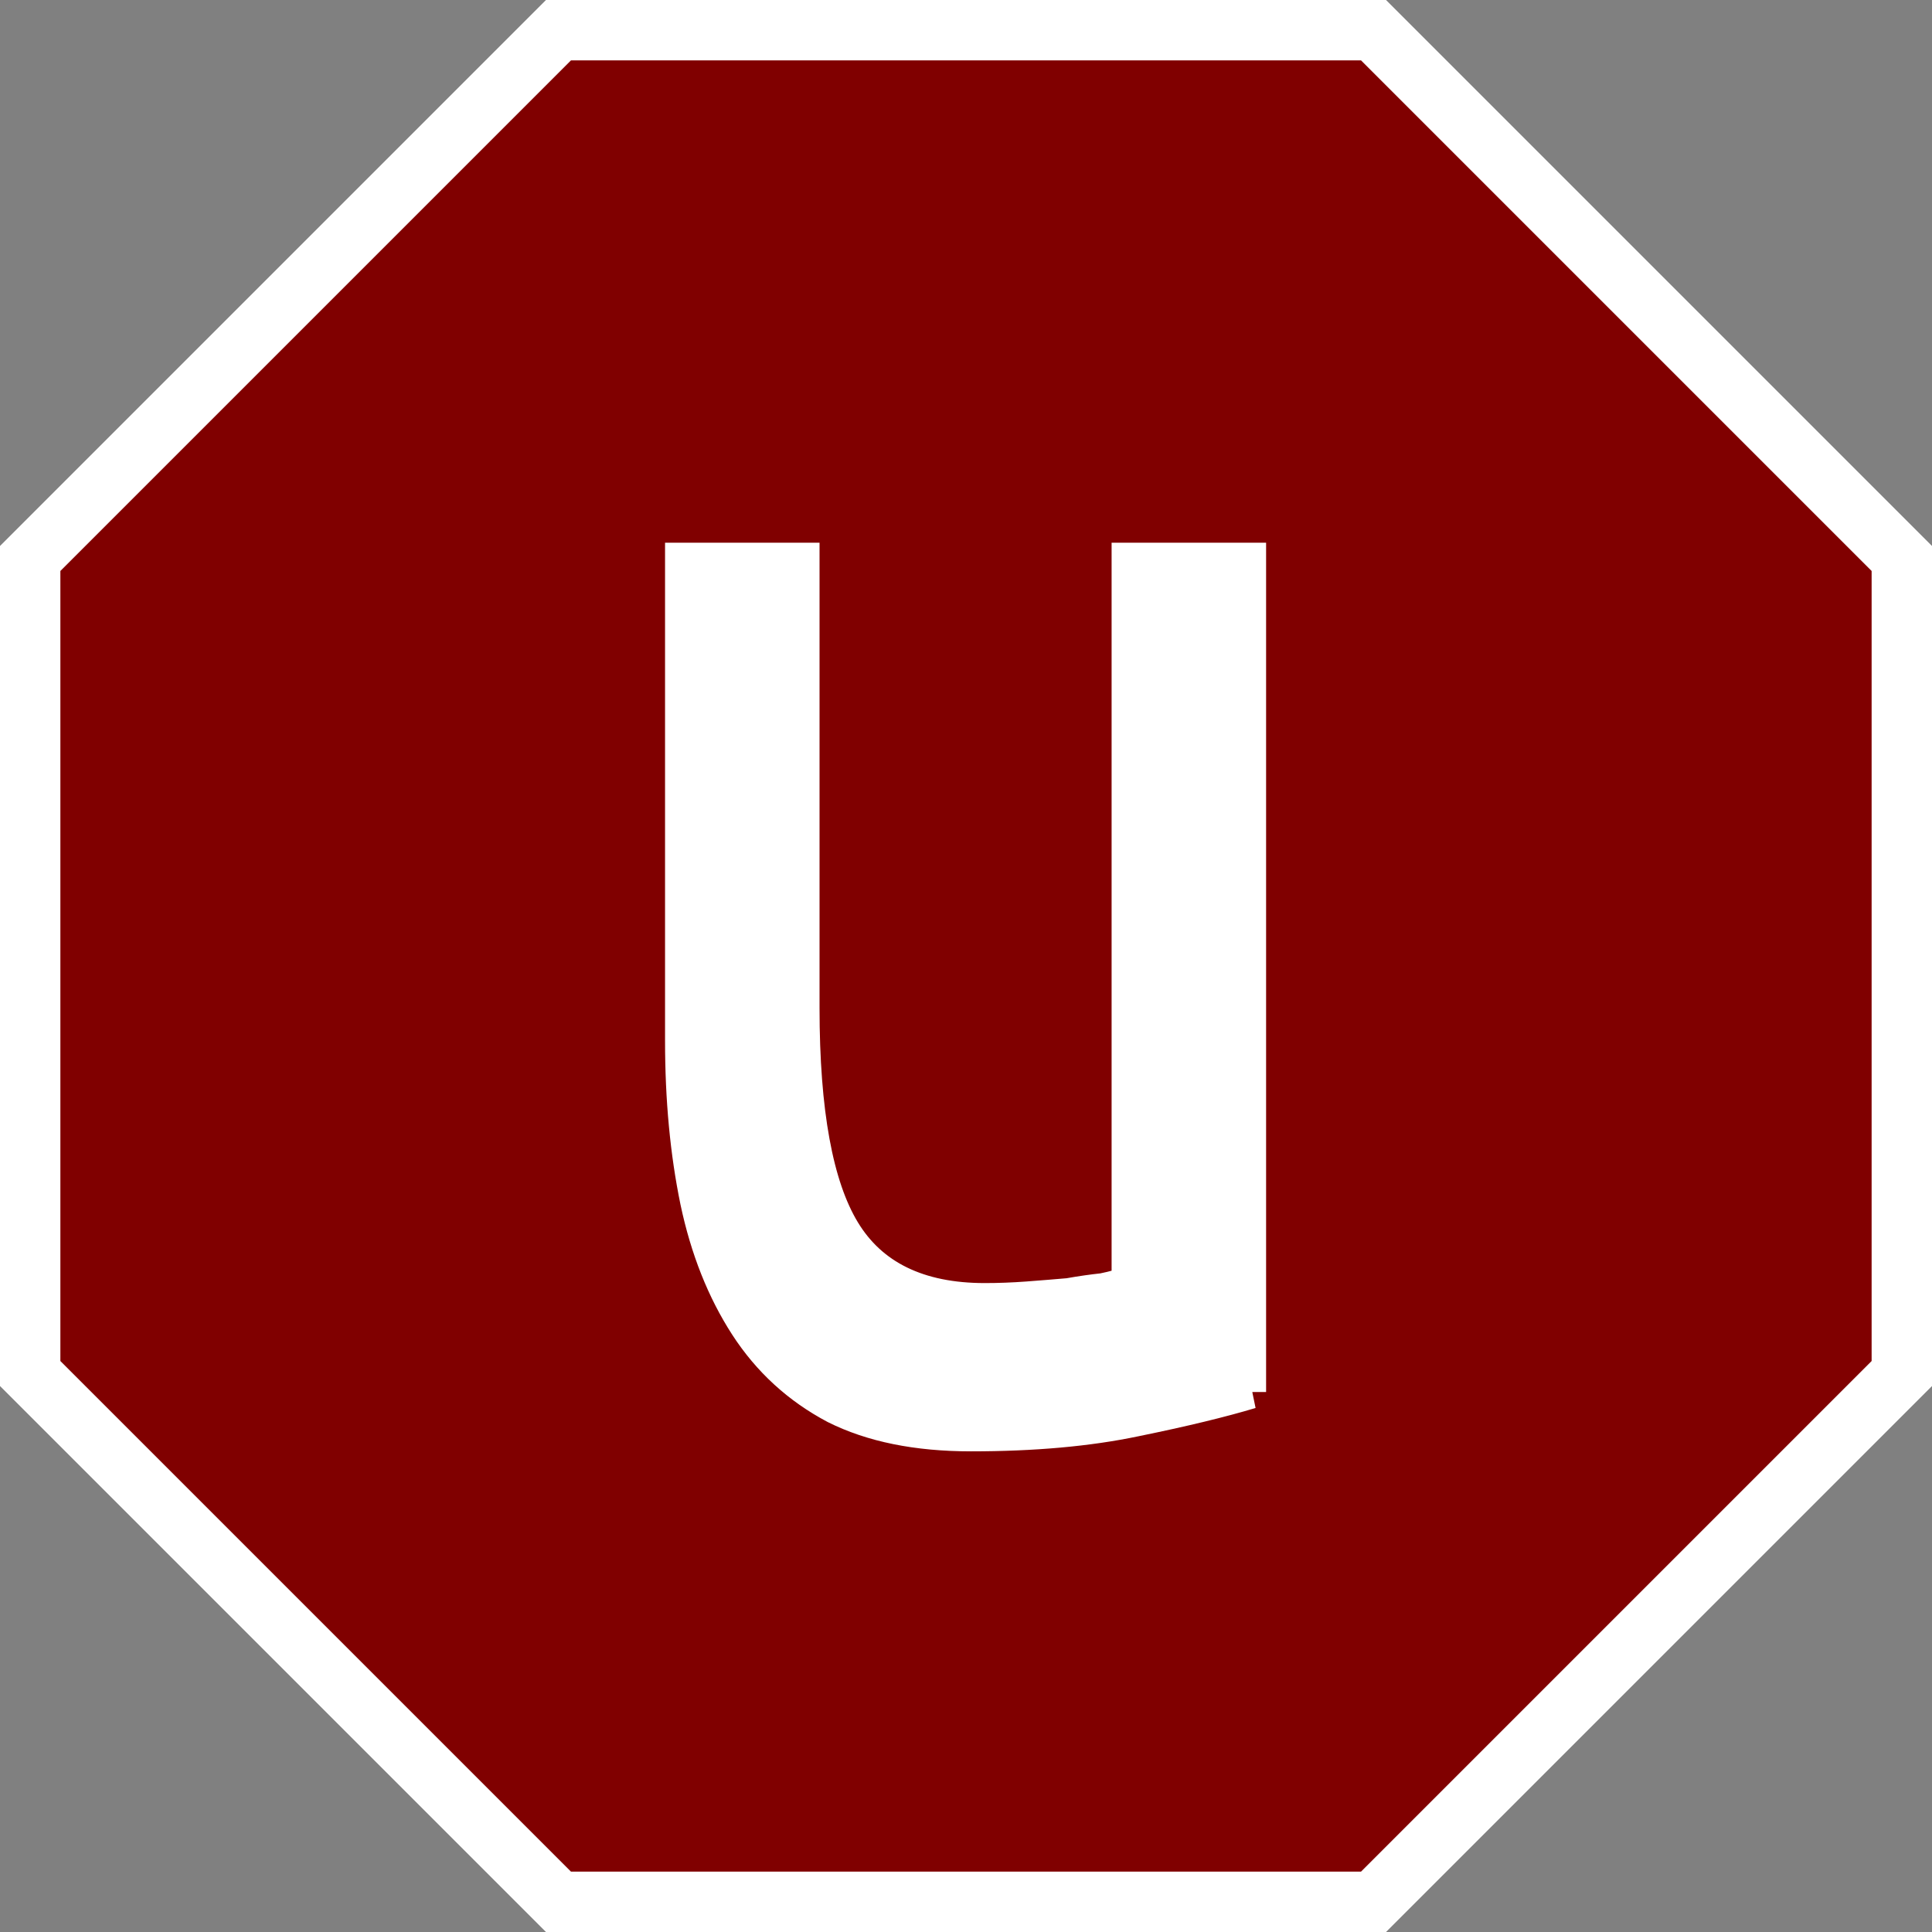<?xml version="1.0" encoding="UTF-8" standalone="no"?>
<!-- Created with Inkscape (http://www.inkscape.org/) -->

<svg
   xmlns:dc="http://purl.org/dc/elements/1.1/"
   xmlns:cc="http://creativecommons.org/ns#"
   xmlns:rdf="http://www.w3.org/1999/02/22-rdf-syntax-ns#"
   xmlns:svg="http://www.w3.org/2000/svg"
   xmlns="http://www.w3.org/2000/svg"
   xmlns:xlink="http://www.w3.org/1999/xlink"
   xmlns:sodipodi="http://sodipodi.sourceforge.net/DTD/sodipodi-0.dtd"
   xmlns:inkscape="http://www.inkscape.org/namespaces/inkscape"
   width="16"
   height="16"
   id="svg2"
   version="1.1"
   inkscape:version="0.48.4 r9939"
   sodipodi:docname="icon16.svg"
   inkscape:export-filename="/home/rhill/permahome/workshop/ublock/src/img/ff_icon_16.png"
   inkscape:export-xdpi="90"
   inkscape:export-ydpi="90">
  <rect width="100%" height="100%" fill="#808080" stroke="none"/>
  <defs
     id="defs4">
    <linearGradient
       inkscape:collect="always"
       id="linearGradient3770">
      <stop
         style="stop-color:#000000;stop-opacity:1;"
         offset="0"
         id="stop3772" />
      <stop
         style="stop-color:#000000;stop-opacity:0;"
         offset="1"
         id="stop3774" />
    </linearGradient>
    <inkscape:path-effect
       is_visible="true"
       id="path-effect3995"
       effect="spiro" />
    <radialGradient
       inkscape:collect="always"
       xlink:href="#linearGradient3770"
       id="radialGradient3776"
       cx="82.145"
       cy="81.055"
       fx="82.145"
       fy="81.055"
       r="22.573"
       gradientTransform="matrix(1,0,0,1.258,0,-20.947)"
       gradientUnits="userSpaceOnUse" />
  </defs>
  <sodipodi:namedview
     id="base"
     pagecolor="#404040"
     bordercolor="#666666"
     borderopacity="1.0"
     inkscape:pageopacity="0"
     inkscape:pageshadow="2"
     inkscape:zoom="32"
     inkscape:cx="-1.2340771"
     inkscape:cy="7.3728583"
     inkscape:document-units="px"
     inkscape:current-layer="text3832"
     showgrid="true"
     inkscape:window-width="1920"
     inkscape:window-height="1030"
     inkscape:window-x="0"
     inkscape:window-y="25"
     inkscape:window-maximized="1"
     fit-margin-top="0"
     fit-margin-left="0"
     fit-margin-right="0"
     fit-margin-bottom="0"
     inkscape:snap-bbox="true"
     showguides="true"
     inkscape:guide-bbox="true"
     showborder="true"
     inkscape:showpageshadow="true"
     borderlayer="true">
    <inkscape:grid
       type="xygrid"
       id="grid3059"
       empspacing="8"
       visible="true"
       enabled="true"
       snapvisiblegridlinesonly="true"
       dotted="false"
       spacingx="0.5px"
       spacingy="0.5px"
       originx="3.7593723e-07px"
       originy="-112px" />
  </sodipodi:namedview>
  <g
     inkscape:label="polygon"
     inkscape:groupmode="layer"
     id="layer1"
     style="display:inline"
     transform="translate(-17.873,-17.325)">
    <path
       inkscape:connector-curvature="0"
       id="path3788"
       d="m 18.123,21.95 0,6.75 4.375,4.375 6.75,0 4.375,-4.375 0,-6.75 -4.375,-4.375 -6.75,0 z"
       style="fill:#800000;fill-opacity:1;stroke:#ffffff;stroke-width:0.5;stroke-linecap:butt;stroke-linejoin:miter;stroke-miterlimit:4;stroke-opacity:1;stroke-dasharray:none;display:inline"
       sodipodi:nodetypes="ccccccccc"
       inkscape:export-filename="/home/rhill/permahome/workshop/ublock/src/img/ff_icon-off_16.png"
       inkscape:export-xdpi="90"
       inkscape:export-ydpi="90" />
    <g
       transform="scale(0.91,1.099)"
       style="font-size:12.426px;font-style:normal;font-variant:normal;font-weight:normal;font-stretch:normal;text-align:center;line-height:125%;letter-spacing:0px;word-spacing:0px;text-anchor:middle;fill:#ffffff;fill-opacity:1;stroke:#ffffff;stroke-width:0.25;stroke-miterlimit:4;stroke-opacity:1;font-family:Ubuntu;-inkscape-font-specification:Ubuntu"
       id="text3832">
      <path
         d="m 31.037,26.253 c -0.265,0.066 -0.617,0.137 -1.056,0.211 -0.431,0.075 -0.932,0.112 -1.504,0.112 -0.497,-1e-6 -0.915,-0.07 -1.255,-0.211 -0.34,-0.149 -0.613,-0.356 -0.82,-0.621 -0.207,-0.265 -0.356,-0.576 -0.447,-0.932 -0.091,-0.365 -0.137,-0.766 -0.137,-1.205 l 0,-3.628 1.156,0 0,3.38 c -2e-6,0.787 0.124,1.35 0.373,1.69 0.249,0.34 0.667,0.509 1.255,0.509 0.124,1e-6 0.253,-0.004 0.385,-0.012 0.133,-0.008 0.257,-0.017 0.373,-0.025 0.116,-0.017 0.22,-0.029 0.311,-0.037 0.099,-0.017 0.17,-0.033 0.211,-0.05 l 0,-5.455 1.156,0 0,6.275"
         style="fill:#ffffff;stroke:#ffffff;font-family:Ubuntu;-inkscape-font-specification:Ubuntu"
         id="path2993" />
    </g>
  </g>
  <g
     inkscape:groupmode="layer"
     id="layer5"
     inkscape:label="text"
     style="display:inline"
     transform="translate(-17.873,-17.325)" />
</svg>
